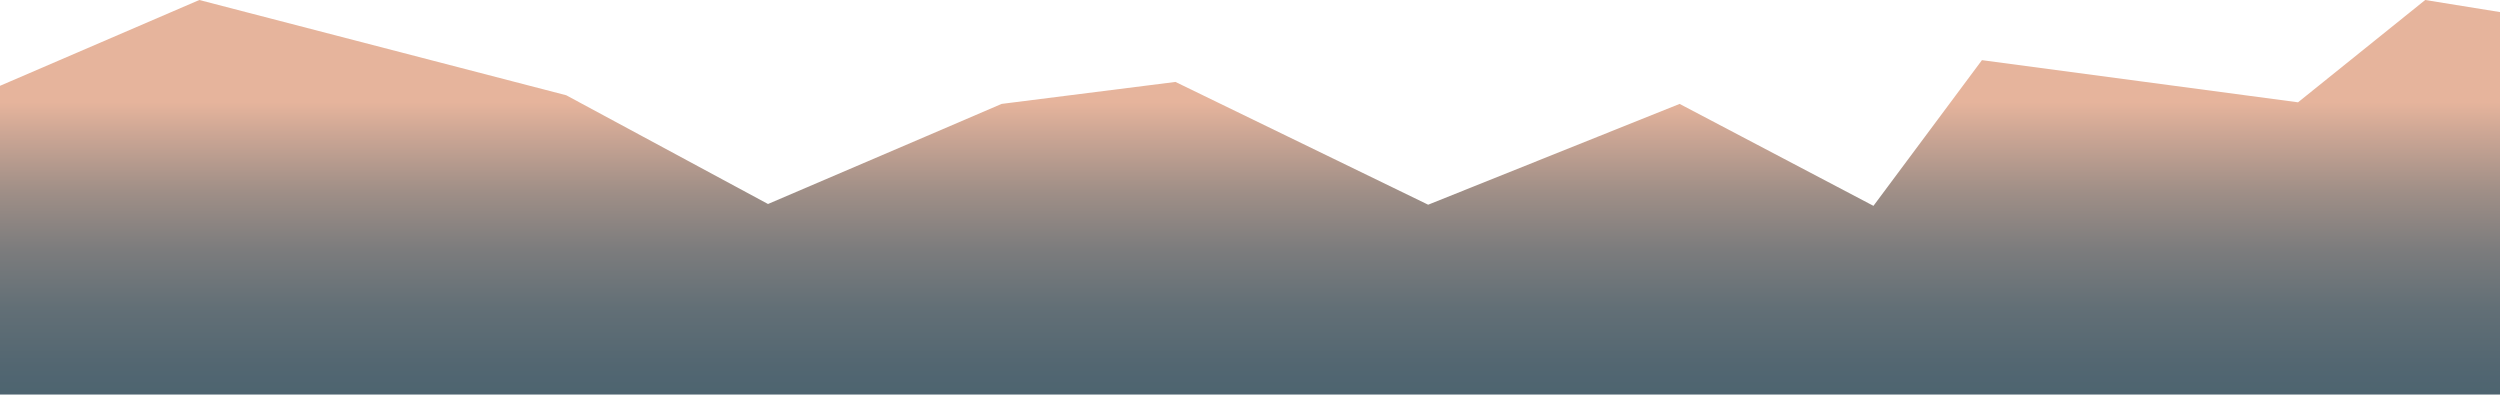 <svg xmlns="http://www.w3.org/2000/svg" xmlns:xlink="http://www.w3.org/1999/xlink" id="Layer_1" data-name="Layer 1" viewBox="0 0 2834.6 447.3"><defs><style>      .cls-1 {        fill: url(#linear-gradient);        stroke-width: 0px;      }    </style><linearGradient id="linear-gradient" x1="1414.7" y1="450.2" x2="1414.7" y2="116" gradientTransform="translate(2832) rotate(-180) scale(1 -1)" gradientUnits="userSpaceOnUse"><stop offset="0" stop-color="#4d6470"></stop><stop offset=".1" stop-color="#526671"></stop><stop offset=".3" stop-color="#626f76"></stop><stop offset=".5" stop-color="#7c7c7d"></stop><stop offset=".7" stop-color="#a08f87"></stop><stop offset=".9" stop-color="#cea795"></stop><stop offset="1" stop-color="#e6b49c"></stop></linearGradient></defs><polygon class="cls-1" points="2834.6 13.7 2749.8 0 2605.6 116 2247.2 68.2 2124.2 233.4 1904.4 117.8 1619.3 232.1 1332.8 92.9 1135.7 117.8 1050.2 154.5 870.8 231.3 642 108 226 0 0 97.3 0 447.3 2834.6 447.3 2834.6 13.7"></polygon></svg>
